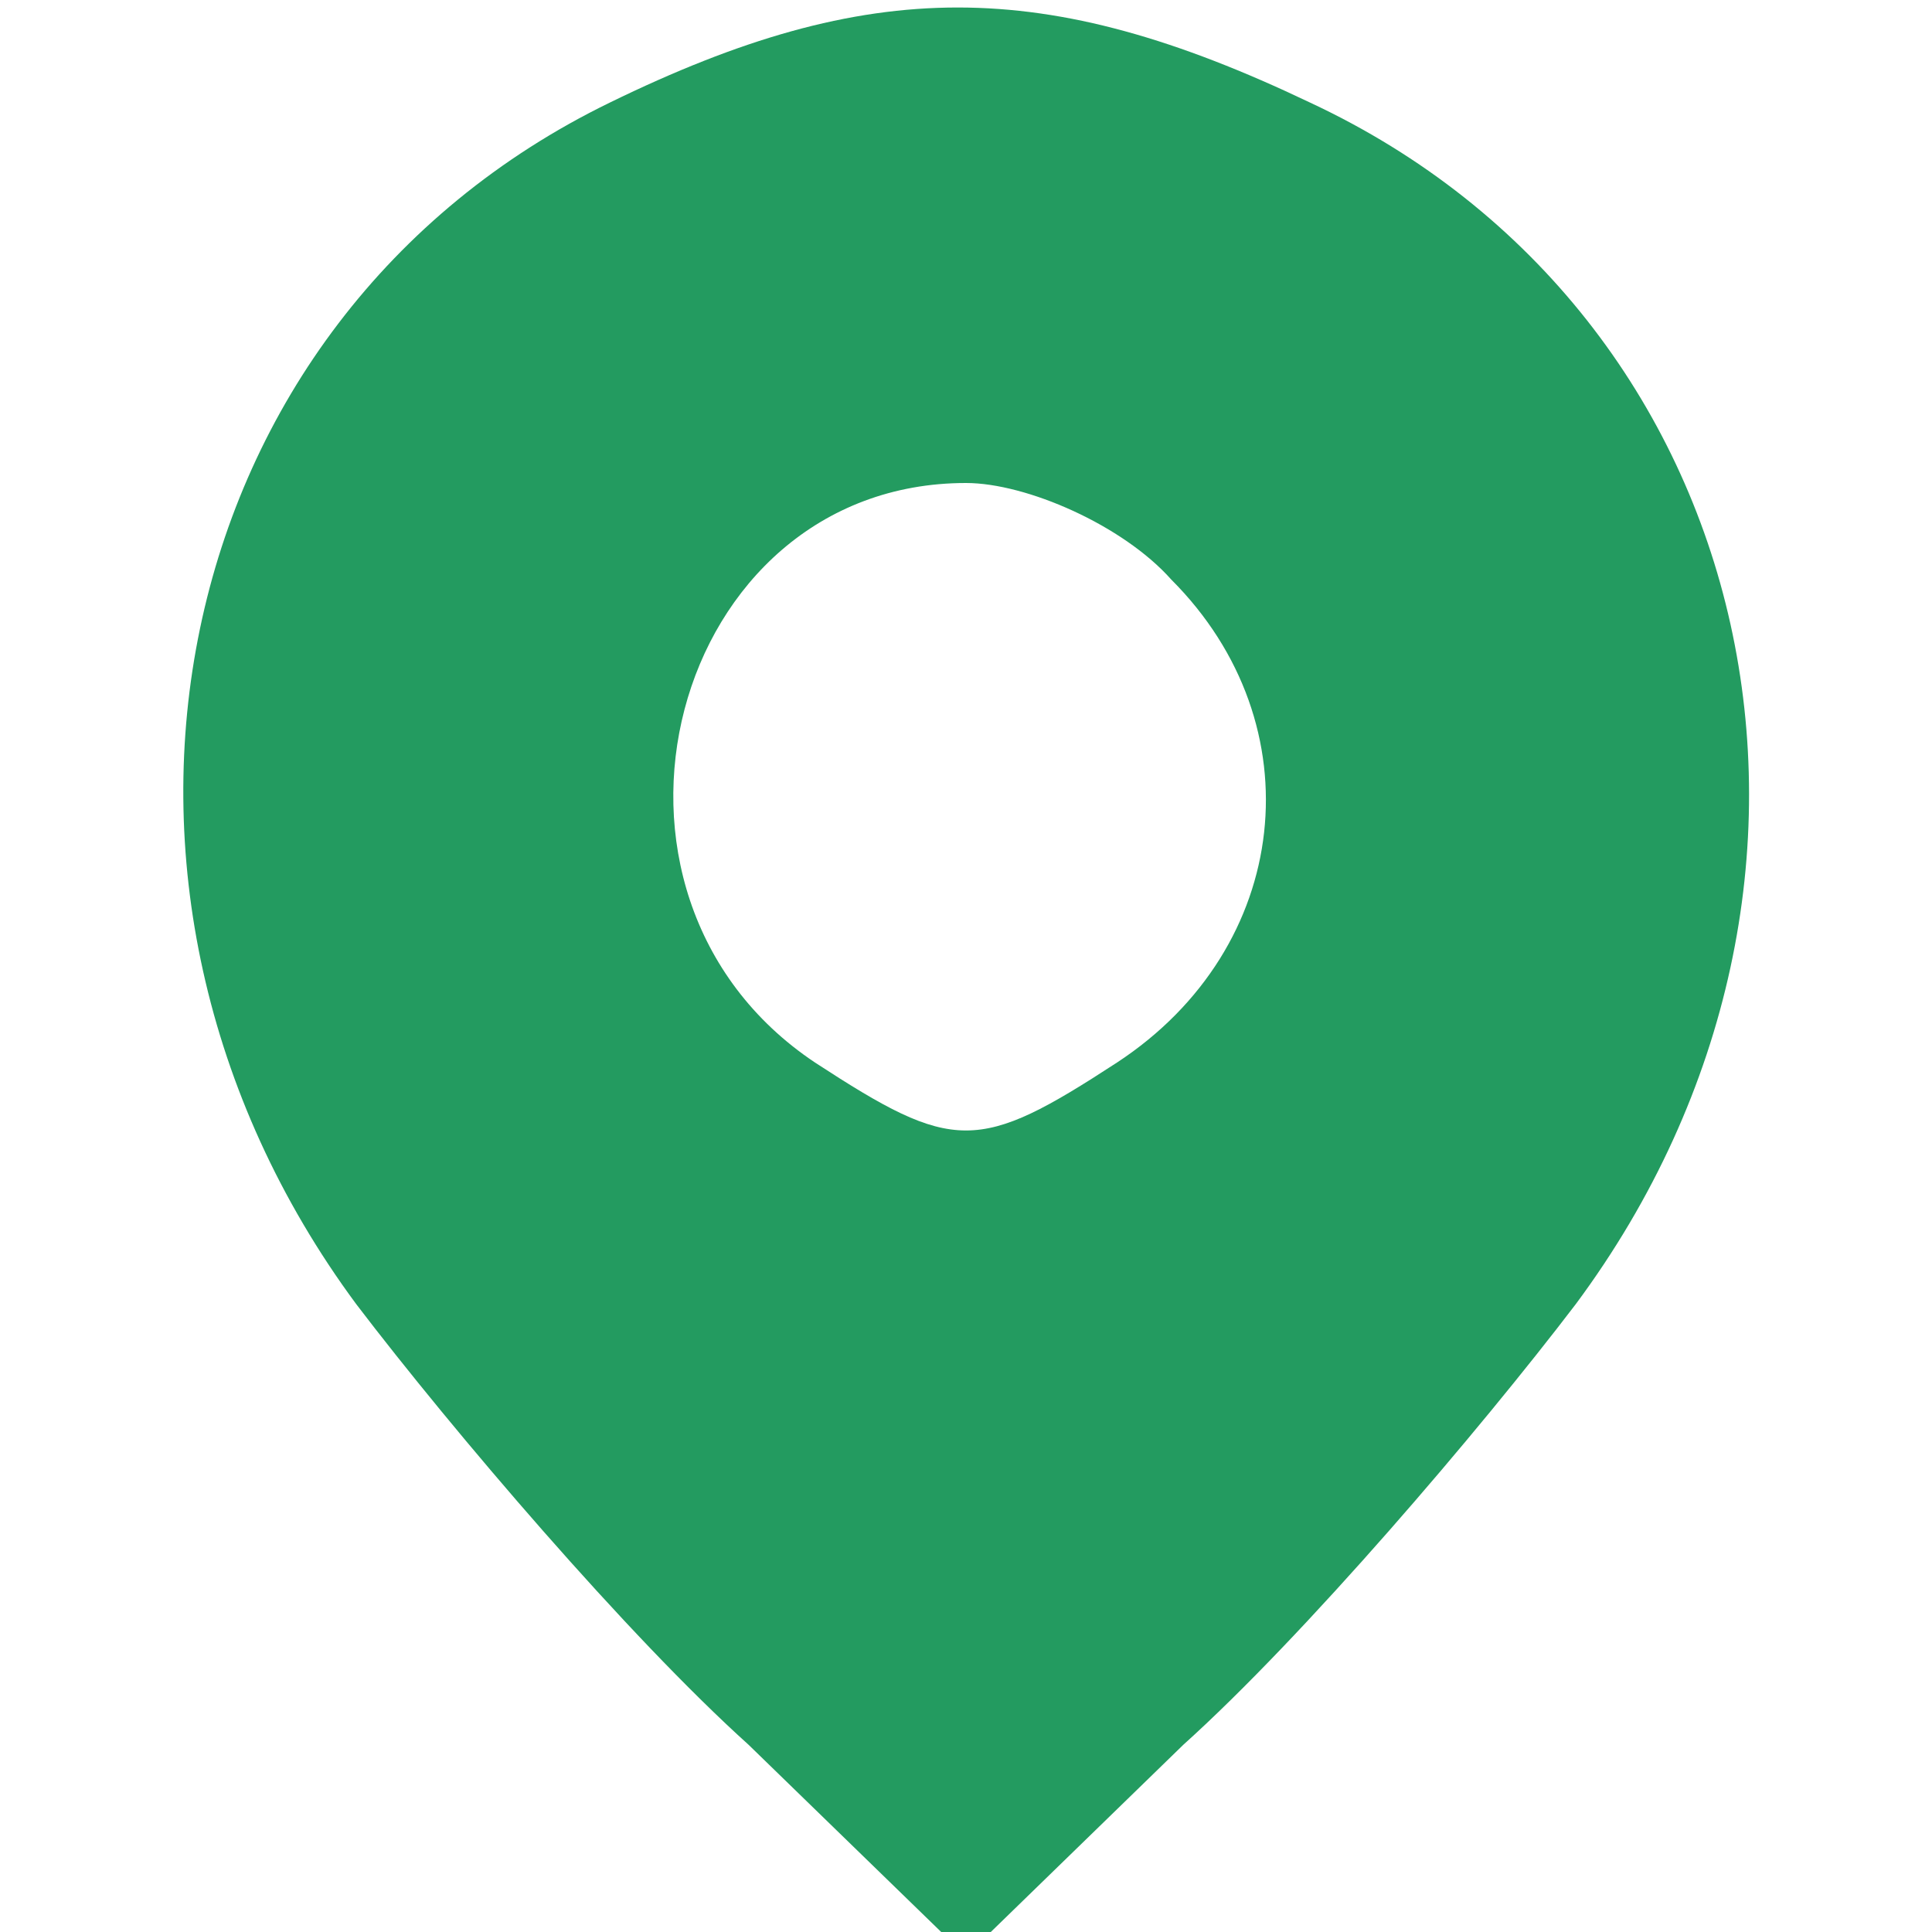 <?xml version="1.0" encoding="UTF-8"?> <svg xmlns="http://www.w3.org/2000/svg" width="19" height="19" viewBox="0 0 19 19" fill="none"> <g clip-path="url(#clip0_70_374)"> <path d="M5.997 1.009C1.603 3.147 0.475 8.728 3.503 12.825C4.453 14.072 6.175 16.09 7.362 17.159L9.5 19.237L11.637 17.159C12.825 16.09 14.547 14.072 15.497 12.825C18.584 8.669 17.337 3.087 12.884 1.009C10.272 -0.238 8.55 -0.238 5.997 1.009ZM11.519 5.7C12.944 7.125 12.706 9.322 10.984 10.45C9.619 11.34 9.381 11.34 8.016 10.45C5.522 8.787 6.591 4.75 9.5 4.75C10.094 4.75 11.044 5.165 11.519 5.7Z" fill="#239B60"></path> </g> <defs> <clipPath id="clip0_70_374"> <rect width="19" height="19" fill="white"></rect> </clipPath> </defs> </svg> 